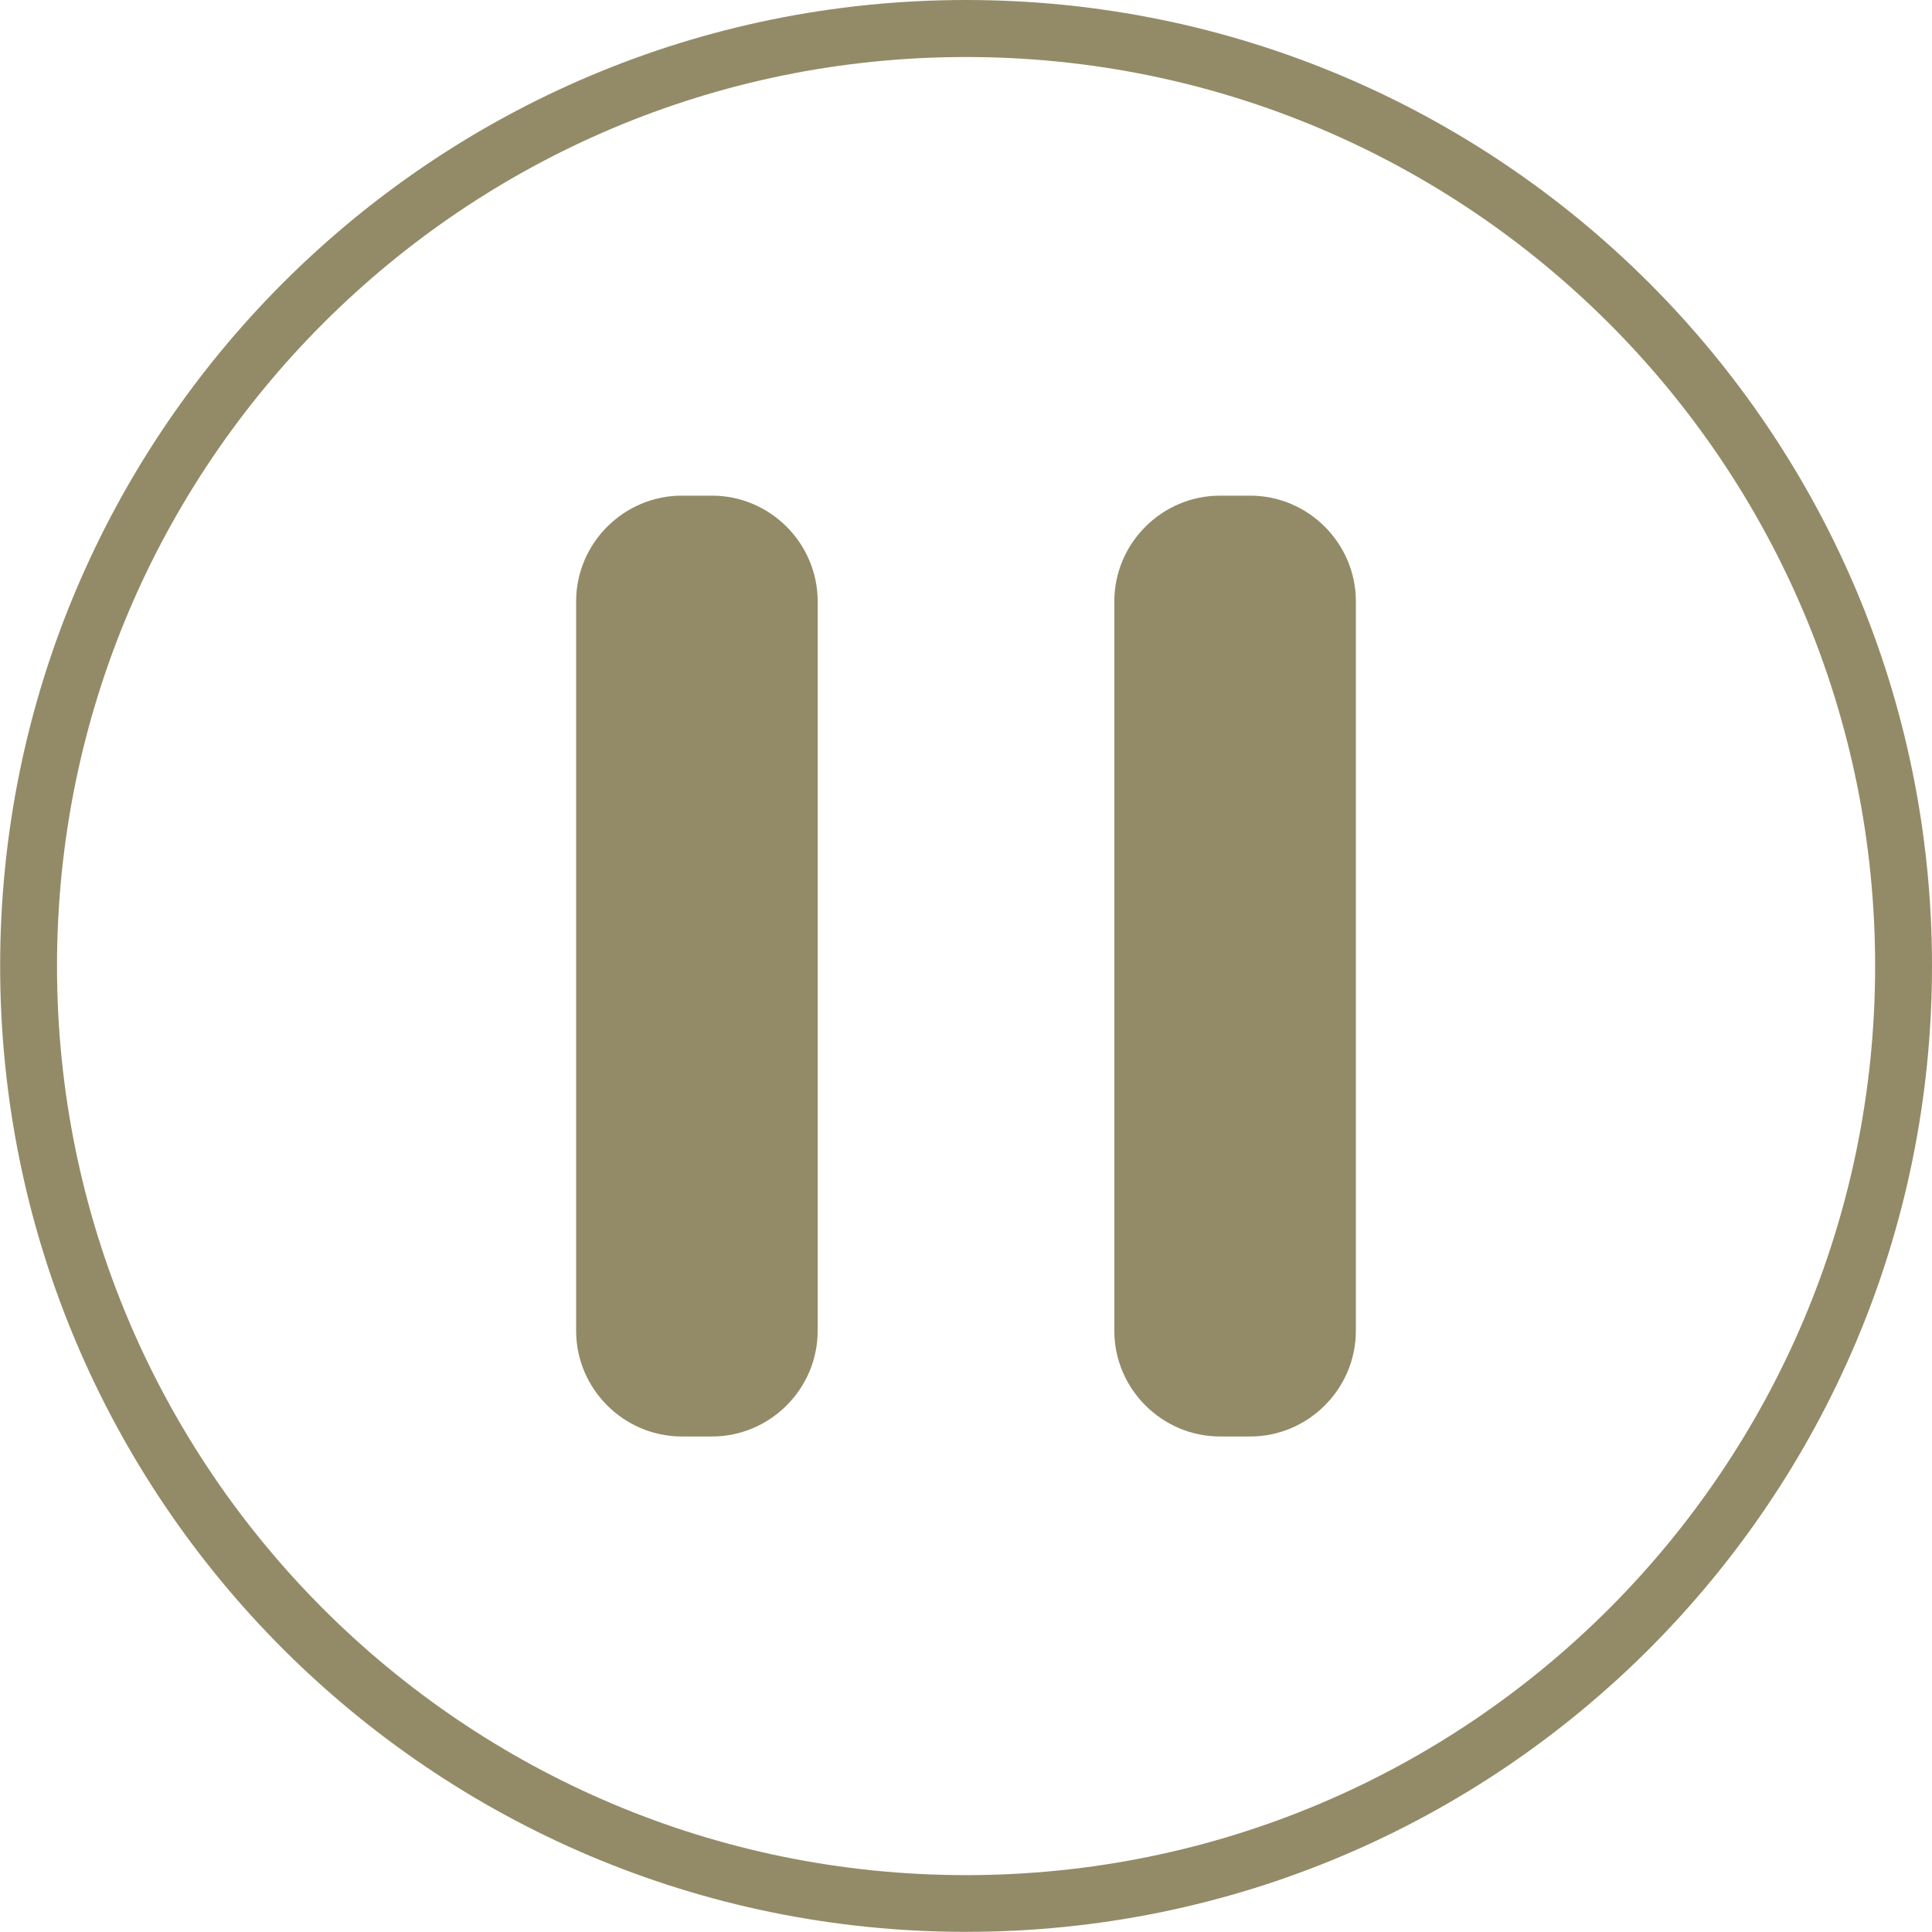 <?xml version="1.0" encoding="UTF-8"?> <svg xmlns="http://www.w3.org/2000/svg" xmlns:xlink="http://www.w3.org/1999/xlink" xmlns:xodm="http://www.corel.com/coreldraw/odm/2003" xml:space="preserve" width="47.896mm" height="47.896mm" version="1.1" style="shape-rendering:geometricPrecision; text-rendering:geometricPrecision; image-rendering:optimizeQuality; fill-rule:evenodd; clip-rule:evenodd" viewBox="0 0 141.65 141.65"> <defs> <style type="text/css"> .fil1 {fill:#938B67} .fil0 {fill:#938B67;fill-rule:nonzero} </style> </defs> <g id="Слой_x0020_1">  <path class="fil0" d="M70.83 0c19.56,0 37.26,7.93 50.08,20.74 12.82,12.82 20.74,30.52 20.74,50.08 0,19.56 -7.93,37.26 -20.74,50.08 -12.82,12.82 -30.52,20.74 -50.08,20.74 -19.56,0 -37.26,-7.93 -50.08,-20.74 -12.82,-12.82 -20.74,-30.52 -20.74,-50.08 0,-19.56 7.93,-37.26 20.74,-50.08 12.82,-12.82 30.52,-20.74 50.08,-20.74zm47.13 23.7c-12.06,-12.06 -28.73,-19.52 -47.13,-19.52 -18.41,0 -35.07,7.46 -47.13,19.52 -12.06,12.06 -19.52,28.72 -19.52,47.13 0,18.41 7.46,35.07 19.52,47.13 12.06,12.06 28.72,19.52 47.13,19.52 18.41,0 35.07,-7.46 47.13,-19.52 12.06,-12.06 19.52,-28.73 19.52,-47.13 0,-18.41 -7.46,-35.07 -19.52,-47.13z"></path> <g id="_1605846193440"> <path class="fil1" d="M49.99 36.34l2.21 0c4.26,0 7.75,3.49 7.75,7.75l0 53.48c0,4.26 -3.49,7.75 -7.75,7.75l-2.21 0c-4.26,0 -7.75,-3.49 -7.75,-7.75l0 -53.48c0,-4.26 3.49,-7.75 7.75,-7.75z"></path> <path class="fil1" d="M89.45 36.34l2.21 0c4.26,0 7.75,3.49 7.75,7.75l0 53.48c0,4.26 -3.49,7.75 -7.75,7.75l-2.21 0c-4.26,0 -7.75,-3.49 -7.75,-7.75l0 -53.48c0,-4.26 3.49,-7.75 7.75,-7.75z"></path> </g> </g> </svg> 